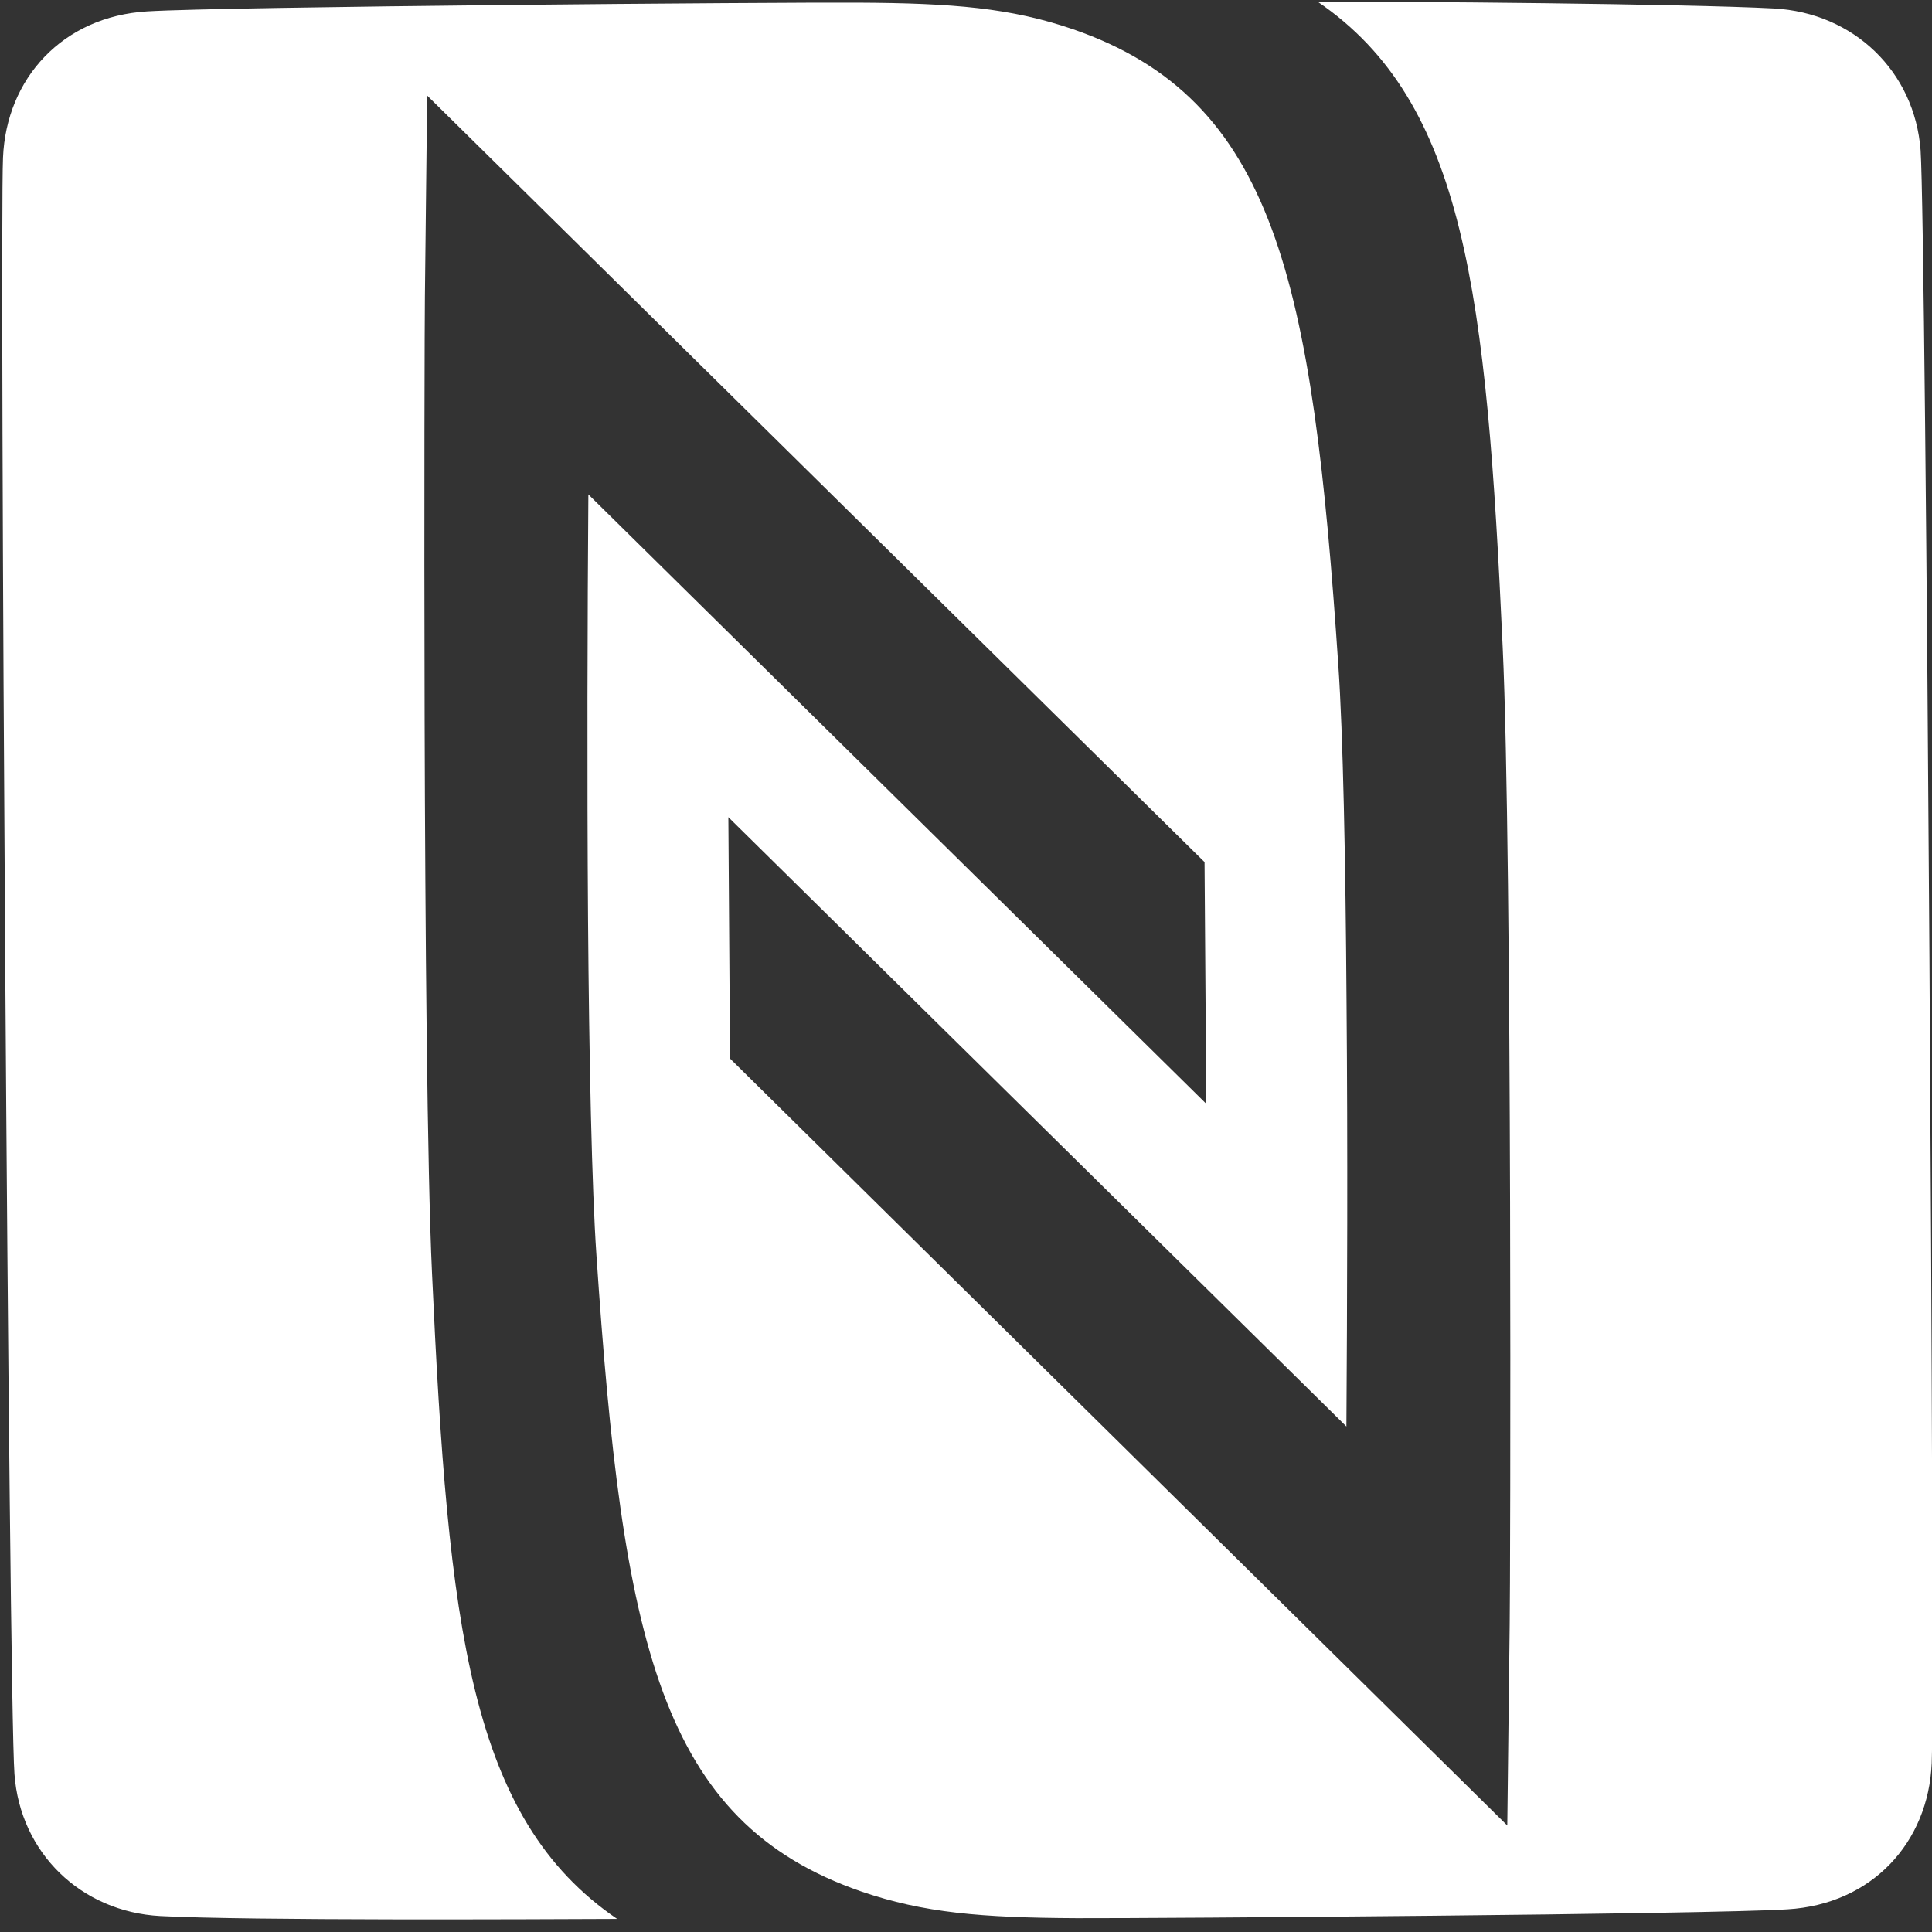 <?xml version="1.0" encoding="UTF-8" standalone="no"?>
<!DOCTYPE svg PUBLIC "-//W3C//DTD SVG 1.1//EN" "http://www.w3.org/Graphics/SVG/1.1/DTD/svg11.dtd">
<svg width="100%" height="100%" viewBox="0 0 121 121" version="1.1" xmlns="http://www.w3.org/2000/svg" xmlns:xlink="http://www.w3.org/1999/xlink" xml:space="preserve" xmlns:serif="http://www.serif.com/" style="fill-rule:evenodd;clip-rule:evenodd;stroke-linejoin:round;stroke-miterlimit:2;">
    <rect x="0" y="0" width="121" height="121" fill="#333333" stroke="none"/>
    <g transform="matrix(1,0,0,1,-1794.38,-1384.79)">
        <g transform="matrix(4.167,0,0,4.167,0,0)">
            <g transform="matrix(1,0,0,1,459.483,358.952)">
                <path d="M0,-24.37C-0.089,-25.553 -1.001,-26.437 -2.205,-26.502C-3.529,-26.572 -7.829,-26.609 -9.06,-26.602C-6.848,-25.093 -6.523,-22.224 -6.281,-16.899C-6.135,-13.745 -6.166,-2.683 -6.176,-2.214L-6.212,0.808L-17.894,-10.719L-17.919,-14.347L-8.63,-5.189C-8.618,-7.013 -8.609,-9.394 -8.628,-11.574C-8.642,-13.692 -8.681,-15.613 -8.751,-16.625C-9.14,-22.426 -9.703,-25.142 -12.74,-26.19C-13.672,-26.509 -14.534,-26.582 -15.975,-26.589C-17.169,-26.596 -25.459,-26.531 -26.654,-26.458C-27.924,-26.381 -28.771,-25.452 -28.821,-24.26C-28.874,-23.082 -28.736,-1.157 -28.649,0.034C-28.564,1.217 -27.652,2.105 -26.456,2.169C-25.12,2.239 -20.826,2.217 -19.591,2.212C-21.81,0.7 -22.13,-2.166 -22.373,-7.491C-22.52,-10.642 -22.487,-21.707 -22.48,-22.174L-22.446,-25.193L-10.762,-13.672L-10.736,-10.039L-20.023,-19.198C-20.037,-17.377 -20.044,-14.996 -20.028,-12.82C-20.012,-10.695 -19.971,-8.774 -19.902,-7.766C-19.511,-1.962 -18.955,0.755 -15.918,1.801C-14.984,2.121 -14.12,2.194 -12.681,2.201C-11.489,2.205 -3.197,2.144 -2.001,2.068C-0.729,1.992 0.117,1.062 0.167,-0.128C0.216,-1.301 0.083,-23.176 0,-24.37" style="fill:white;fill-rule:nonzero;"/>
            </g>
        </g>
    </g>
</svg>

